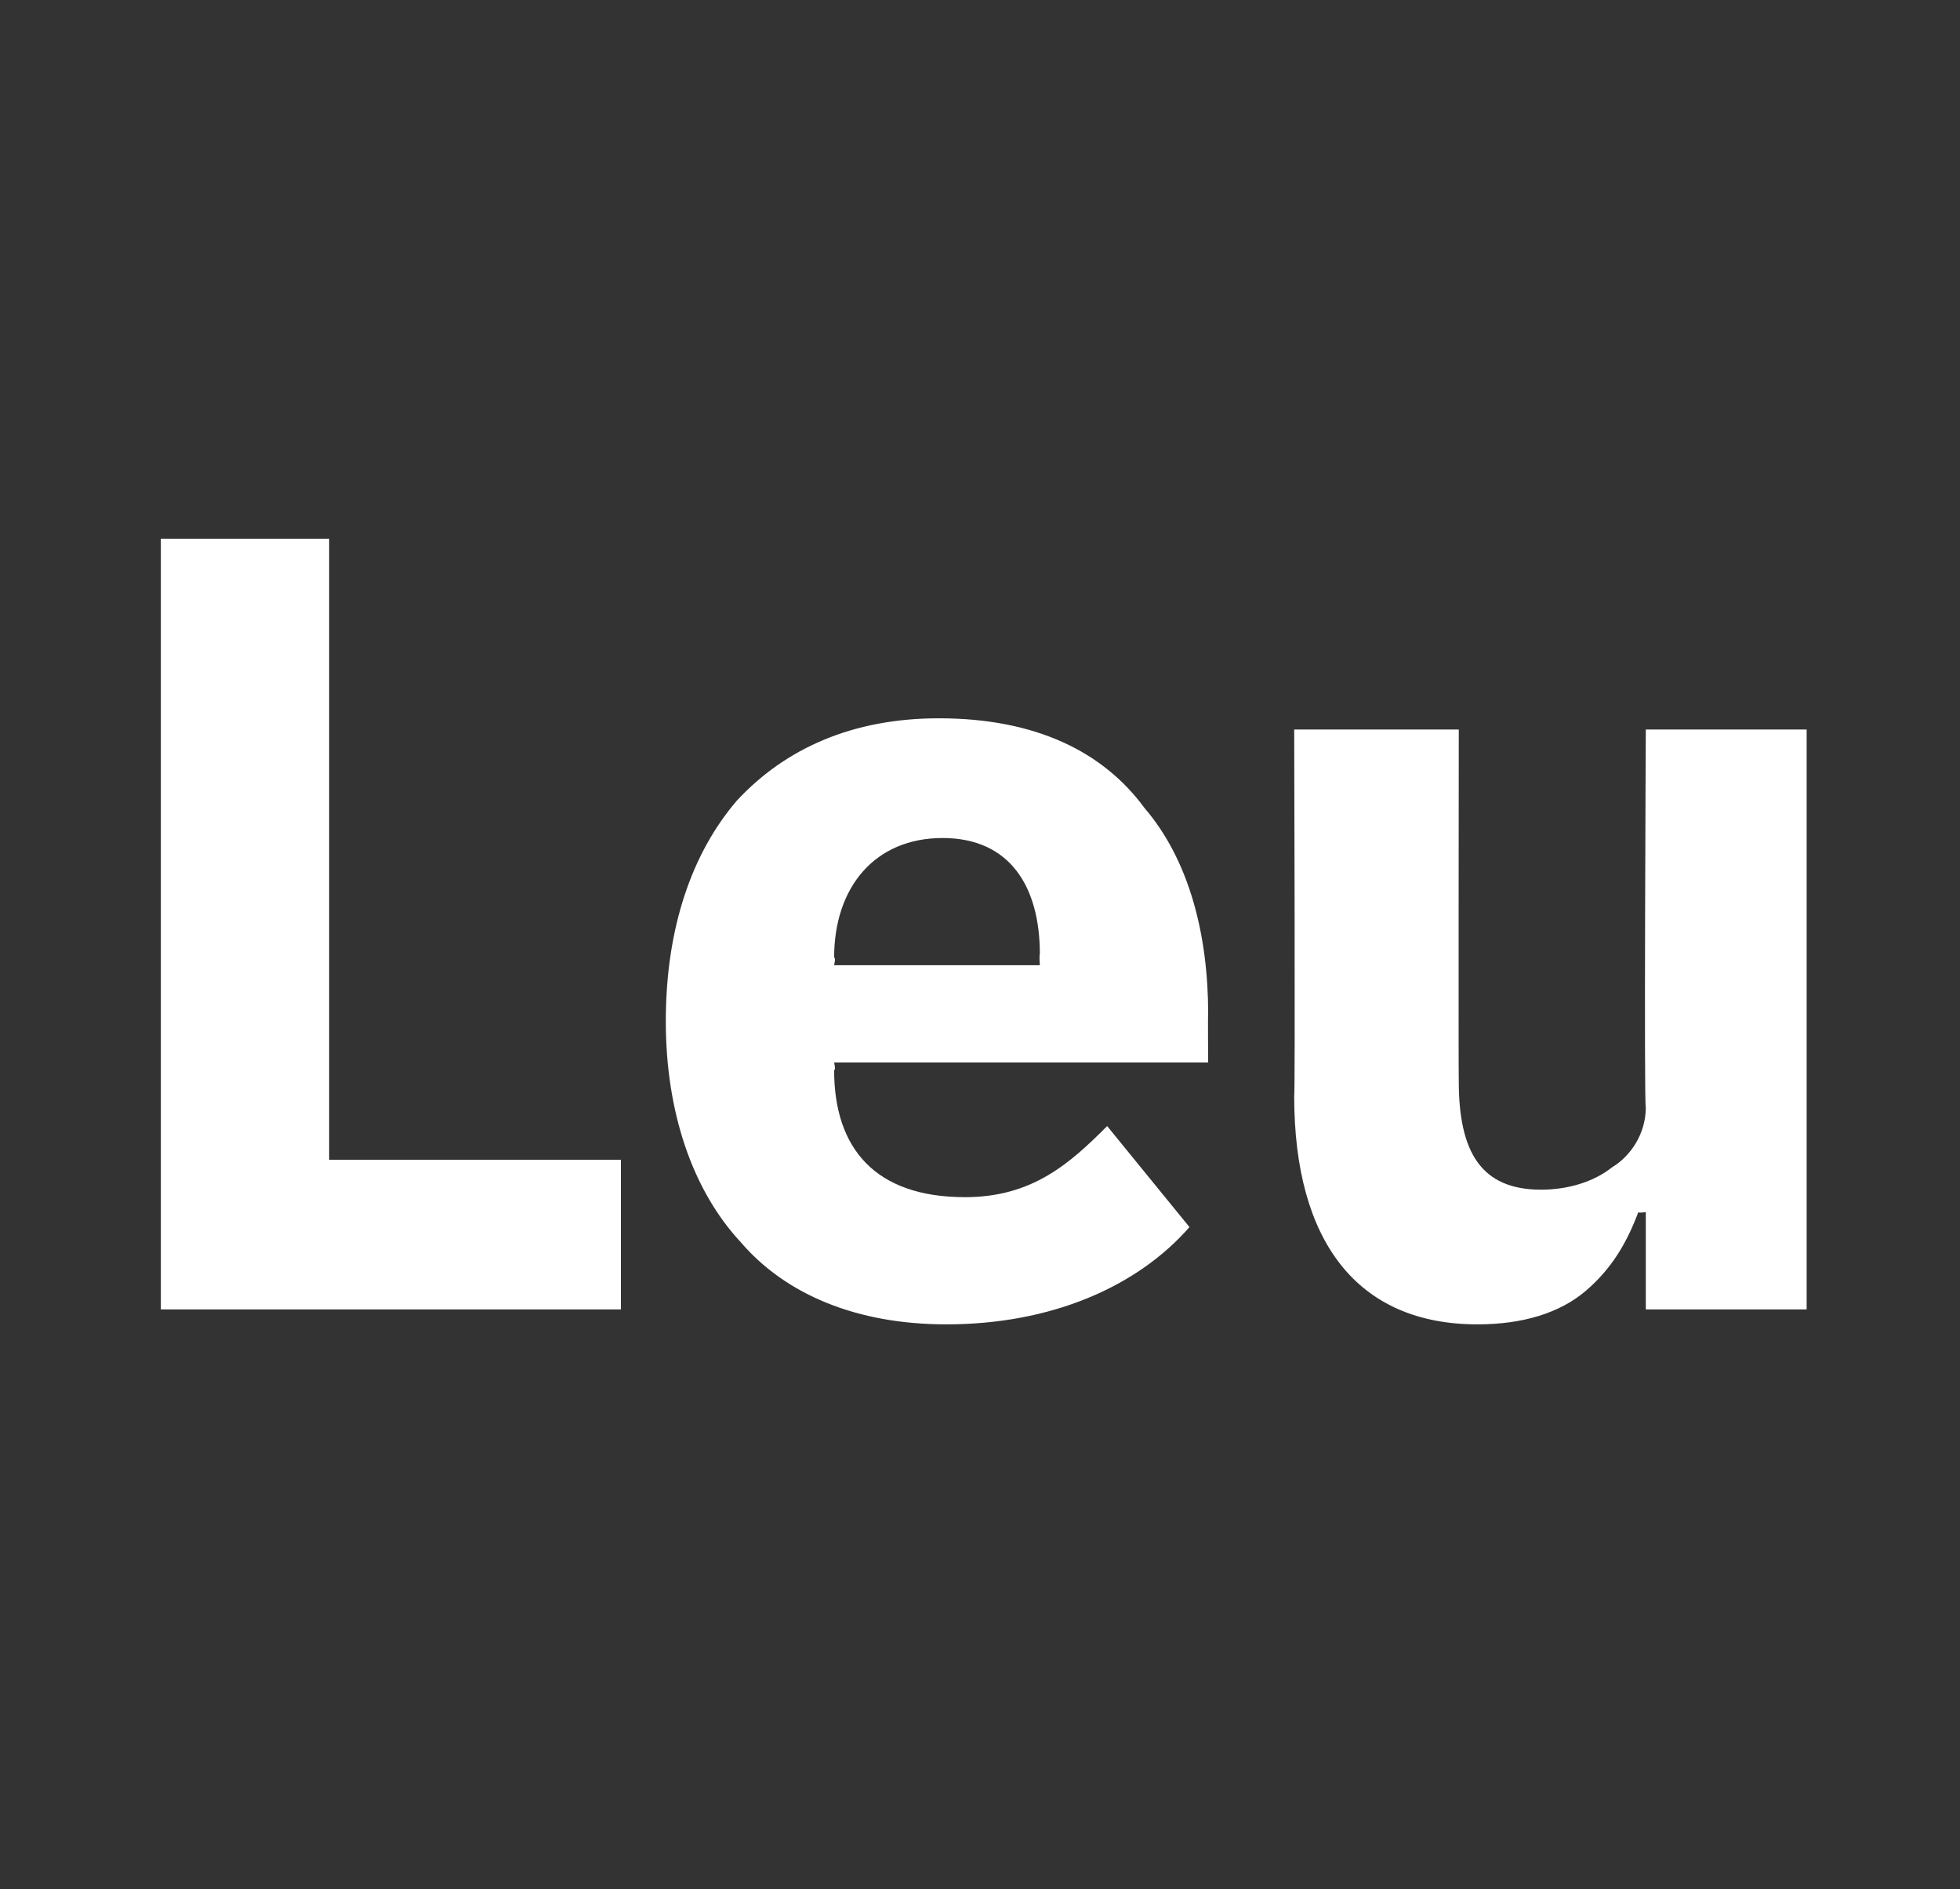 <?xml version="1.0" standalone="no"?><!DOCTYPE svg PUBLIC "-//W3C//DTD SVG 1.1//EN" "http://www.w3.org/Graphics/SVG/1.1/DTD/svg11.dtd"><svg xmlns="http://www.w3.org/2000/svg" version="1.1" width="52.4px" height="50.5px" viewBox="0 -12 52.4 50.5" style="top:-12px"><rect x="0" y="-12" width="52.4" height="50.5" fill="#333333" stroke="none"/>  <desc>Leu</desc>  <defs/>  <g id="Polygon161573">    <path d="M 16.6 23 L 16.6 19 L 8.8 19 L 8.8 2.4 L 4.3 2.4 L 4.3 23 L 16.6 23 Z M 31.8 20.8 C 31.8 20.8 29.6 18.1 29.6 18.1 C 28.6 19.1 27.6 20 25.8 20 C 23.4 20 22.3 18.7 22.3 16.6 C 22.35 16.62 22.3 16.4 22.3 16.4 L 32.3 16.4 C 32.3 16.4 32.29 15.08 32.3 15.1 C 32.3 13 31.8 11 30.6 9.6 C 29.5 8.1 27.7 7.2 25.1 7.2 C 22.8 7.2 21 8 19.7 9.4 C 18.5 10.8 17.8 12.8 17.8 15.3 C 17.8 17.7 18.5 19.8 19.8 21.2 C 21 22.6 22.9 23.4 25.3 23.4 C 28.1 23.4 30.4 22.4 31.8 20.8 Z M 27.8 13.5 C 27.78 13.55 27.8 13.8 27.8 13.8 L 22.3 13.8 C 22.3 13.8 22.35 13.58 22.3 13.6 C 22.3 11.7 23.4 10.4 25.2 10.4 C 27 10.4 27.8 11.7 27.8 13.5 Z M 44 23 L 48.3 23 L 48.3 7.5 L 44 7.5 C 44 7.5 43.95 17.59 44 17.6 C 44 18.3 43.6 18.9 43.1 19.2 C 42.6 19.6 41.9 19.8 41.2 19.8 C 39.6 19.8 39 18.8 39 16.9 C 38.99 16.88 39 7.5 39 7.5 L 34.6 7.5 C 34.6 7.5 34.63 17.27 34.6 17.3 C 34.6 21.2 36.3 23.4 39.5 23.4 C 40.7 23.4 41.7 23.1 42.4 22.5 C 43.1 21.9 43.5 21.2 43.8 20.4 C 43.81 20.43 44 20.4 44 20.4 L 44 23 Z " stroke="none" fill="#fff"/>  </g></svg>